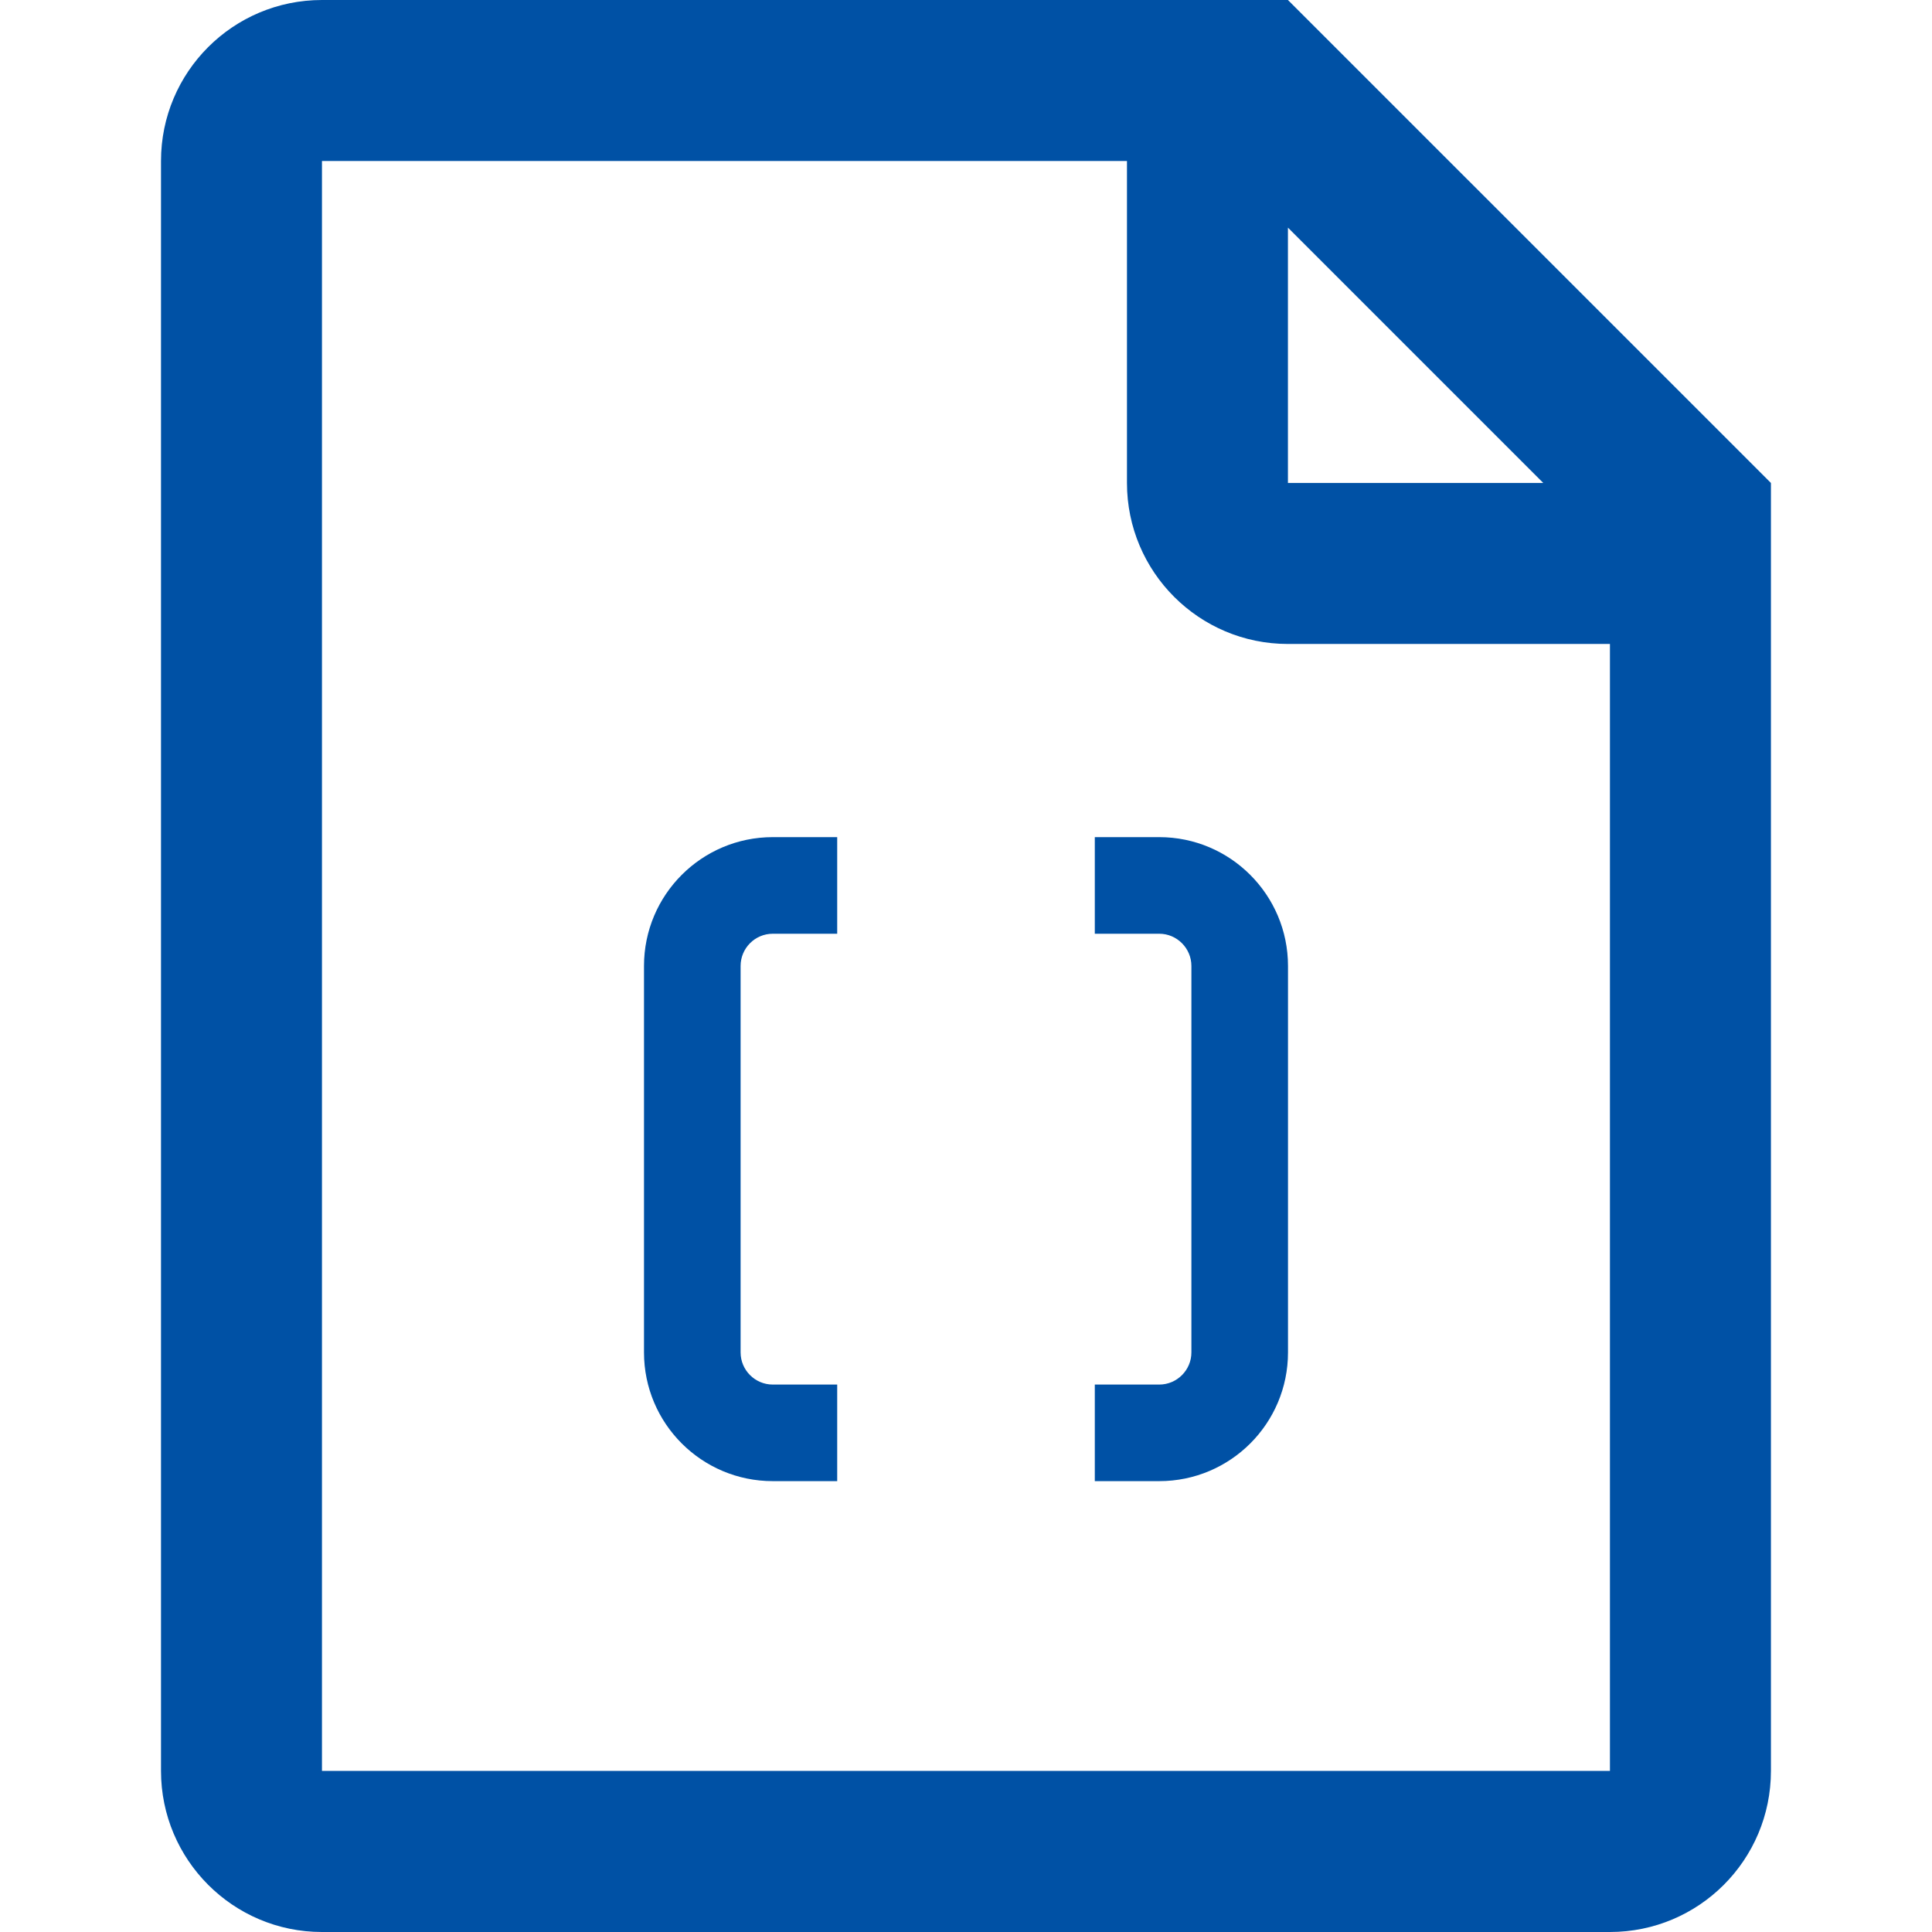 <svg width="60" height="60" viewBox="0 0 60 60" fill="none" xmlns="http://www.w3.org/2000/svg">
<path d="M39.998 0H9.999C7.238 0 5 2.236 5 5V54.996C5 57.758 7.238 60 9.999 60H49.998C52.758 60 54.998 57.765 54.998 54.996V14.999L39.998 0ZM39.998 7.069L47.928 14.999H39.998V7.069ZM49.998 54.996H9.999V5H34.999V14.999C34.999 17.759 37.236 19.999 39.998 19.999H49.998V54.996Z" fill="#0051A5"/>
<path d="M20 29.999C20 27.79 21.791 25.998 24 25.998H26V28.998H24C23.448 28.998 23 29.447 23 29.999V42C23 42.55 23.448 42.999 24 42.999H26V45.998H24C21.791 45.998 20 44.207 20 42V29.999Z" fill="#0051A5"/>
<path d="M40 42C40 44.209 38.209 45.998 36.001 45.998H34V42.999H36.001C36.551 42.999 37 42.551 37 42V29.999C37 29.449 36.551 28.998 36.001 28.998H34V25.998H36.001C38.209 25.998 40 27.793 40 29.999V42Z" fill="#0051A5"/>
</svg>
